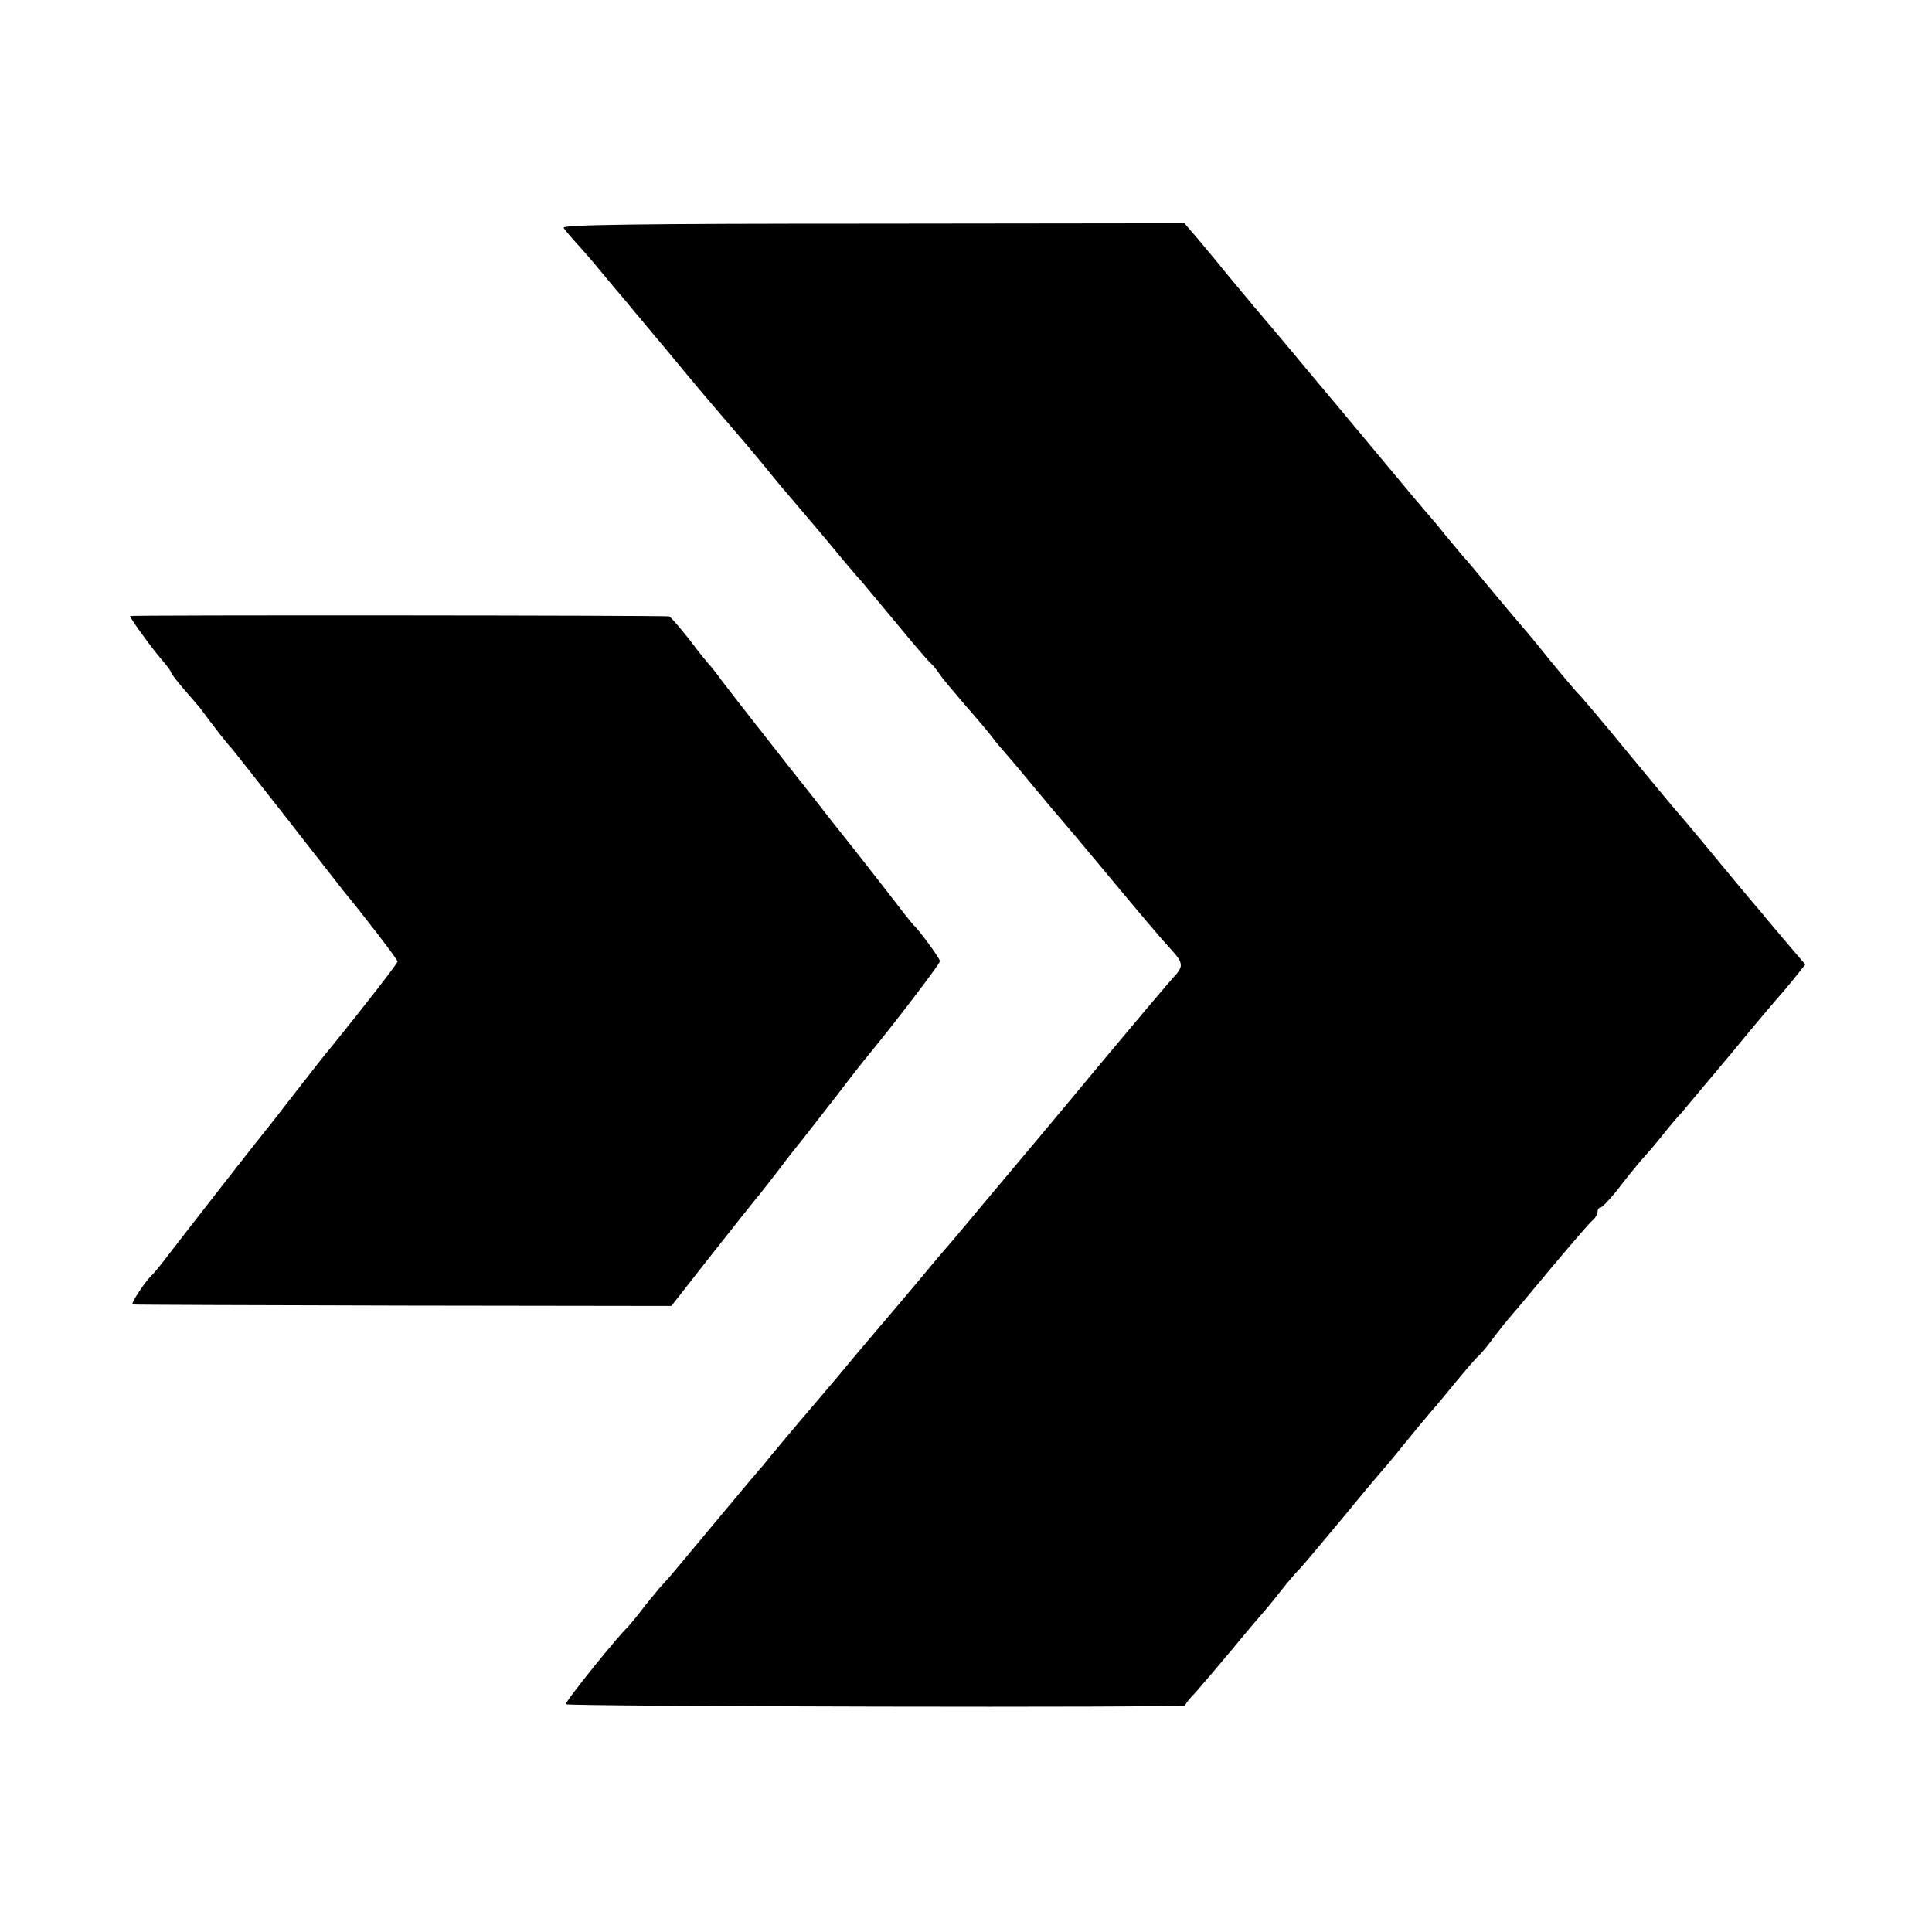 <svg version="1.0" xmlns="http://www.w3.org/2000/svg" width="693.333" height="693.333" viewBox="0 0 520 520"><path d="M151.7 61.3c.4.7 2 2.5 3.5 4.2 1.5 1.6 4.6 5.2 6.9 8 2.2 2.7 5.1 6.1 6.3 7.5 1.1 1.4 6.6 7.9 12.1 14.5 5.4 6.6 11.5 13.8 13.5 16.1 4.8 5.6 7.8 9 13 15.4 2.4 3 5.5 6.6 6.7 8 1.2 1.4 5.2 6.1 8.9 10.5 3.6 4.4 7.8 9.4 9.3 11 1.4 1.7 5.9 7.1 10 12 4.1 5 7.9 9.4 8.6 10 .6.5 1.7 1.9 2.5 3.1.8 1.2 3.9 4.8 6.7 8.1 2.9 3.3 6.3 7.3 7.5 8.9 1.2 1.6 2.5 3.1 2.8 3.4.3.3 3.9 4.5 8 9.5 4.1 4.9 7.7 9.2 8 9.5.3.3 6.1 7.2 13 15.5 6.8 8.2 13.9 16.6 15.7 18.5 3.9 4.2 4 5 1.1 8.1-1.3 1.4-9.4 11-18.1 21.4-8.7 10.5-17.5 21-19.6 23.5-2.1 2.5-7.9 9.4-13 15.5-5 6-10.1 12.1-11.4 13.5-1.2 1.4-4.2 5-6.7 8s-7.4 8.8-11 13c-3.6 4.2-8.3 9.8-10.5 12.5-2.2 2.6-4.5 5.3-5 5.9-.9 1-8.2 9.6-13 15.4-1.1 1.4-2.4 3-3 3.6-1 1.1-19.4 23.2-22.5 26.9-.8 1-2.8 3.3-4.4 5-1.5 1.8-4 4.8-5.4 6.7-1.5 1.9-3 3.7-3.3 4-2.3 2-17 20.2-16.6 20.7.7.6 166.7 1 166.7.3 0-.3 1.2-1.9 2.8-3.5 1.5-1.7 6.1-7.1 10.2-12 4.1-5 7.7-9.2 8-9.5.3-.3 2.4-2.8 4.5-5.5 2.2-2.8 4.5-5.5 5.1-6 .6-.6 5.5-6.4 11-13 5.4-6.6 10.1-12.2 10.4-12.5.3-.3 3.7-4.3 7.5-9s7.2-8.7 7.5-9c.3-.3 2.7-3.2 5.4-6.5s5.6-6.7 6.5-7.5c.9-.8 2.9-3.3 4.5-5.5 1.7-2.2 3.3-4.2 3.6-4.5.3-.3 5.2-6.1 10.9-13 5.8-6.9 11-13 11.8-13.6.7-.6 1.3-1.6 1.3-2.3 0-.6.4-1.1.8-1.1s2.4-2.1 4.5-4.7c2-2.7 4.9-6.2 6.4-8 1.6-1.7 4.4-5 6.2-7.3 1.9-2.4 4-4.8 4.6-5.4.5-.6 6.6-7.9 13.5-16.1 6.8-8.3 12.7-15.2 13-15.5.3-.3 2-2.3 3.7-4.4l3.2-4-4.7-5.5c-2.6-3.1-5.7-6.7-6.8-8.1-1.2-1.4-5-5.9-8.4-10-5.9-7.2-12.4-15-14.5-17.4-.6-.6-6.6-7.9-13.4-16.1-6.8-8.3-12.9-15.5-13.5-16-.6-.6-4-4.6-7.6-9-3.5-4.4-6.7-8.2-7-8.5-.3-.3-3.9-4.6-8-9.5-4.1-5-7.9-9.5-8.5-10.1-.5-.6-2.6-3.1-4.5-5.4-1.9-2.4-4.7-5.7-6.2-7.4-1.5-1.7-9-10.8-16.8-20.1-7.8-9.4-16.1-19.2-18.3-21.9-2.3-2.8-6.9-8.2-10.2-12.1-3.3-4-7.3-8.7-8.8-10.6-1.5-1.9-4.4-5.3-6.3-7.6l-3.6-4.2-83.9.1c-63.2 0-83.7.3-83.2 1.1z"/><path d="M35 165.8c0 .6 5.9 8.7 8.4 11.6 1.4 1.6 2.6 3.2 2.6 3.5 0 .3 1.6 2.4 3.5 4.6 1.9 2.2 3.8 4.4 4.3 5 3.6 4.9 7.7 10.1 8.2 10.5.3.3 7 8.8 15 19 7.9 10.2 14.8 18.9 15.2 19.5 5.4 6.5 14.8 18.7 14.8 19.3-.1.6-8.6 11.6-17.6 22.7-1.4 1.6-5.6 7-9.5 12-3.8 4.9-7.5 9.7-8.2 10.5-2.3 2.8-22.2 28.3-26.1 33.4-2.1 2.8-4.2 5.3-4.5 5.6-1.7 1.4-6.1 8-5.4 8.1.4.1 33.2.2 72.9.3l72.1.1 10.9-13.9c6-7.6 11.4-14.4 11.9-15 .6-.6 3.2-4 6-7.6 2.7-3.6 5.4-7 6-7.7 1.3-1.6 1.7-2.2 10-12.8 3.8-5 7.5-9.7 8.2-10.5 7.1-8.6 19.3-24.6 19.3-25.3 0-.7-5.7-8.5-7.1-9.7-.3-.3-2.1-2.5-4-5s-7-9-11.3-14.5c-4.4-5.5-9.9-12.5-12.2-15.5-2.4-3-8.1-10.2-12.6-16-4.6-5.8-9.6-12.3-11.3-14.5-1.6-2.2-3.2-4.2-3.5-4.5-.3-.3-2.8-3.3-5.4-6.8-2.7-3.4-5.2-6.3-5.5-6.3-1.4-.3-145.1-.4-145.1-.1z"/></svg>